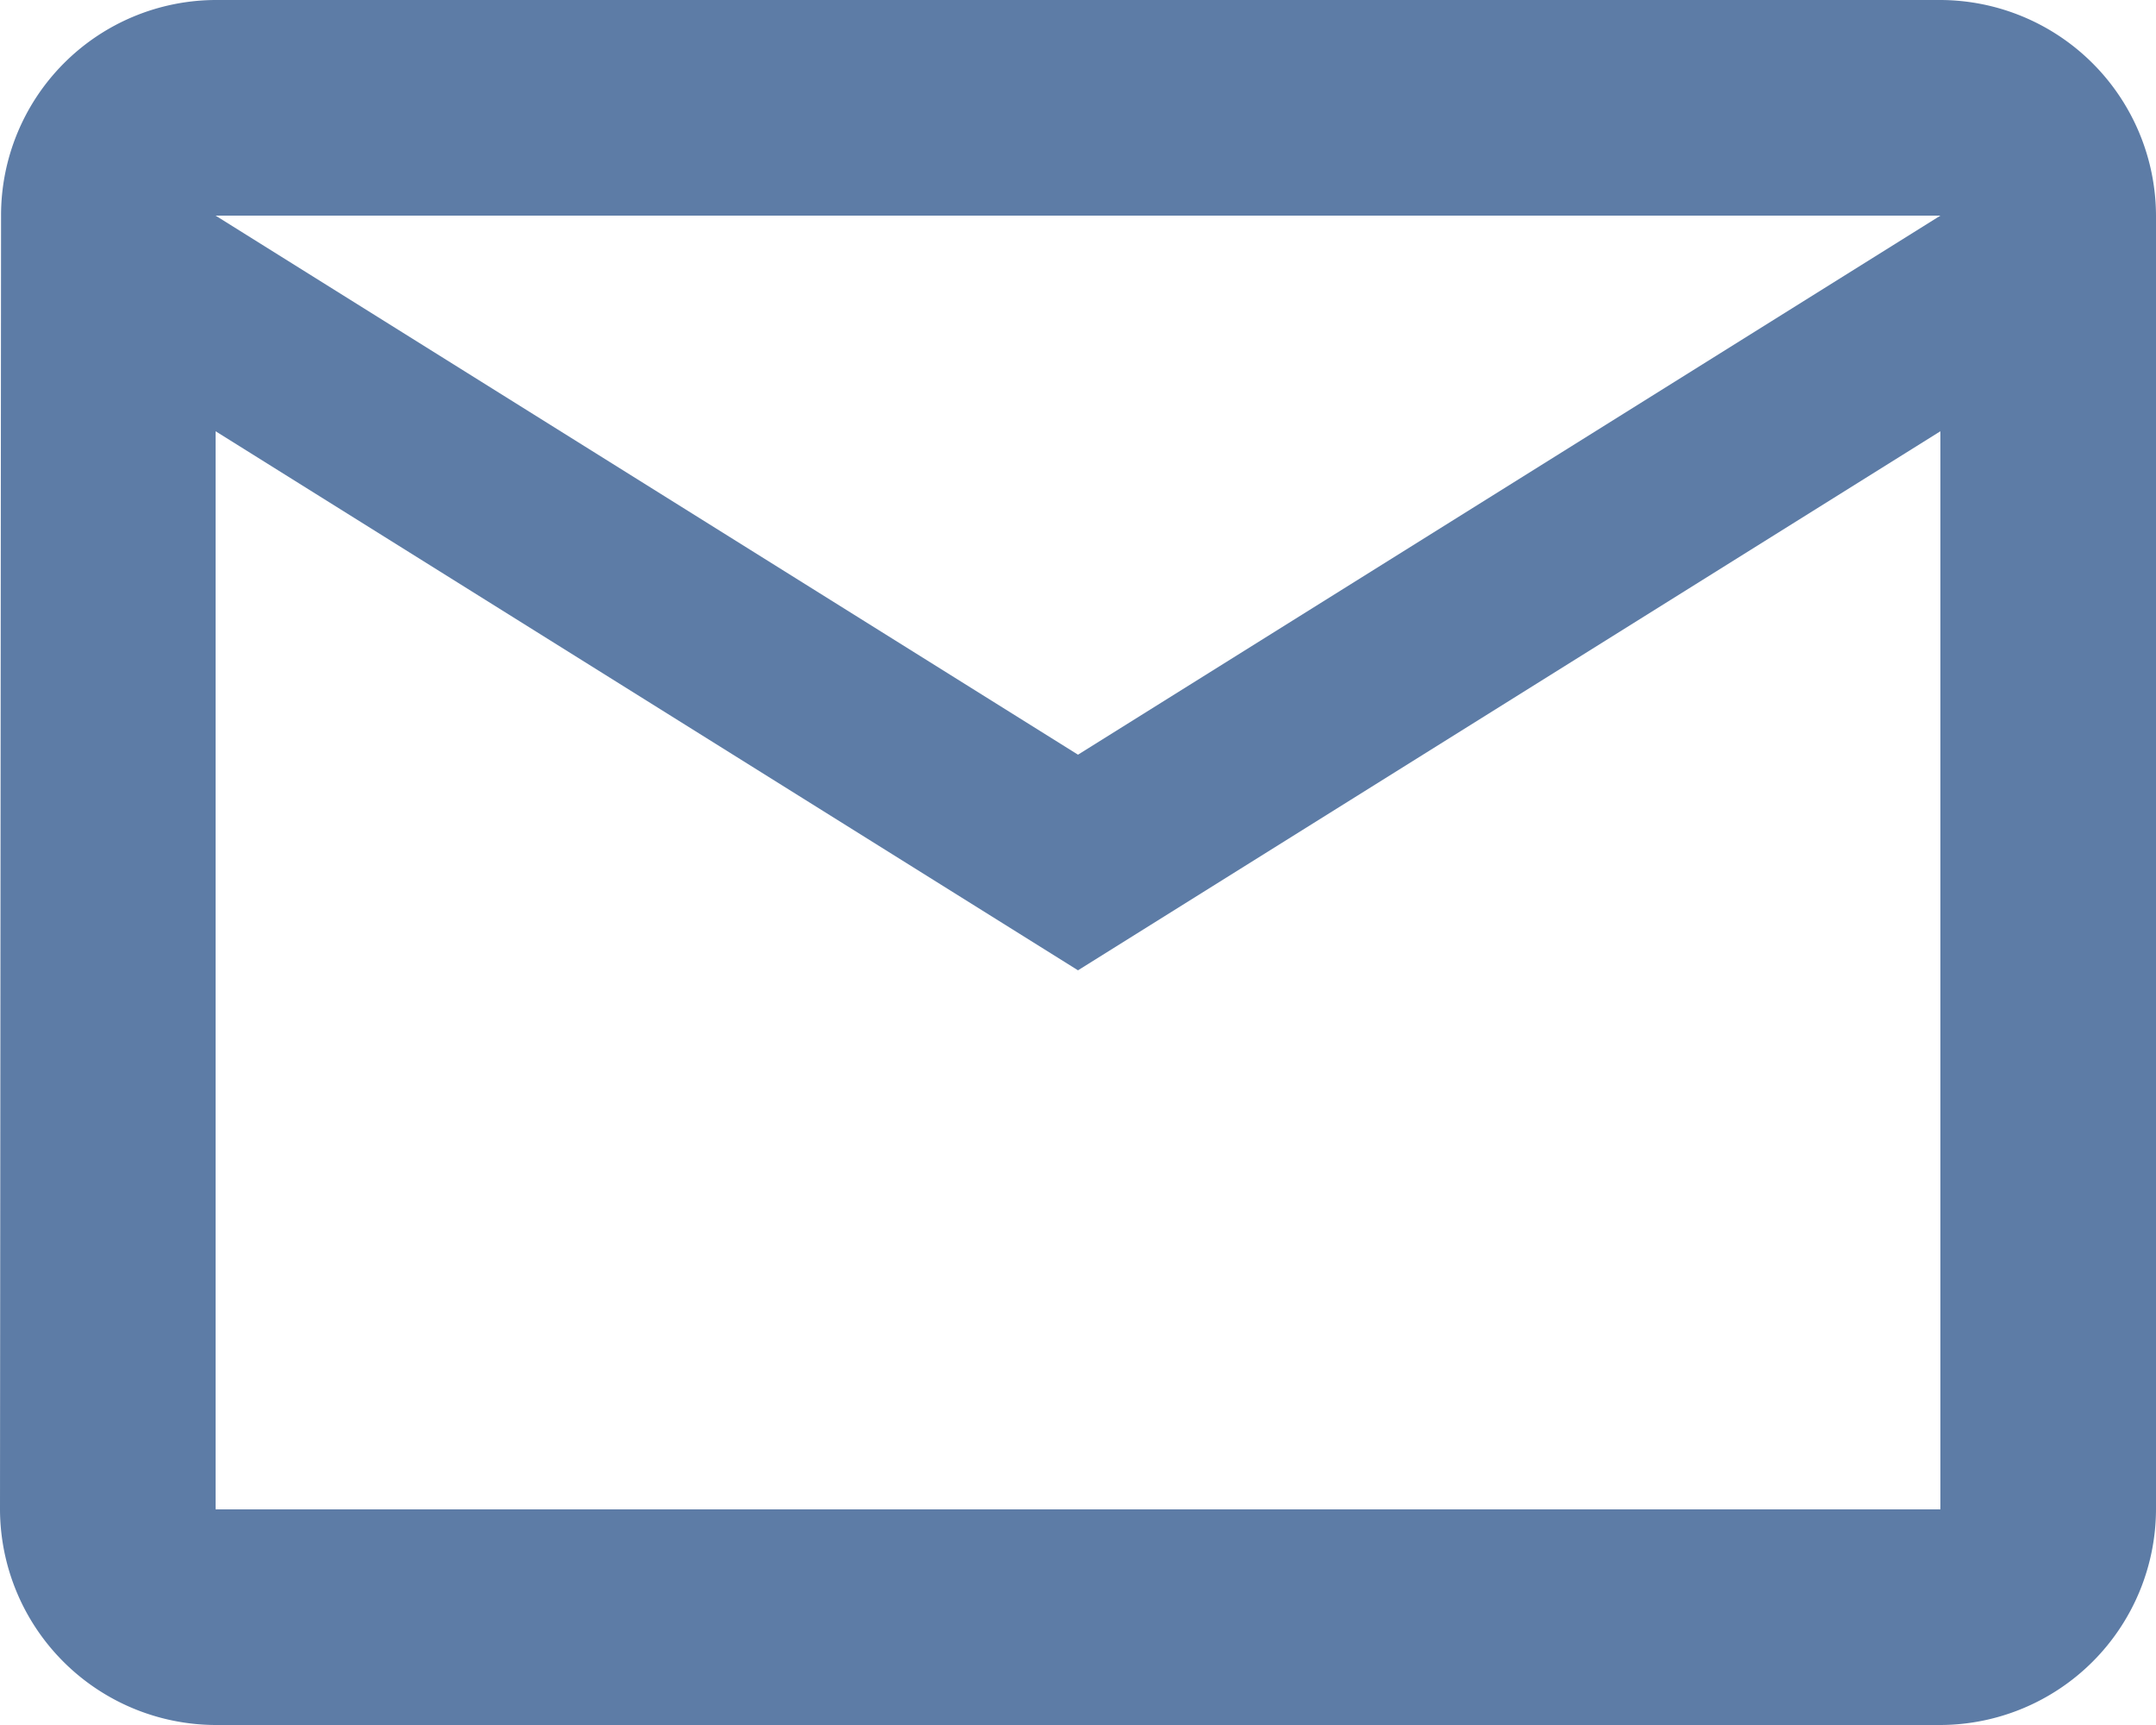 <svg xmlns="http://www.w3.org/2000/svg" width="22.5" height="18" viewBox="0 0 22.5 18">
  <path id="Icon_material-mail-outline" data-name="Icon material-mail-outline" d="M23.25,6h-18A2.247,2.247,0,0,0,3.011,8.25L3,21.75A2.257,2.257,0,0,0,5.25,24h18a2.257,2.257,0,0,0,2.25-2.25V8.25A2.257,2.257,0,0,0,23.25,6Zm0,15.75h-18V10.5l9,5.625,9-5.625Zm-9-7.875-9-5.625h18Z" transform="translate(-3 -6)" fill="#5d7ca6"/>
</svg>

